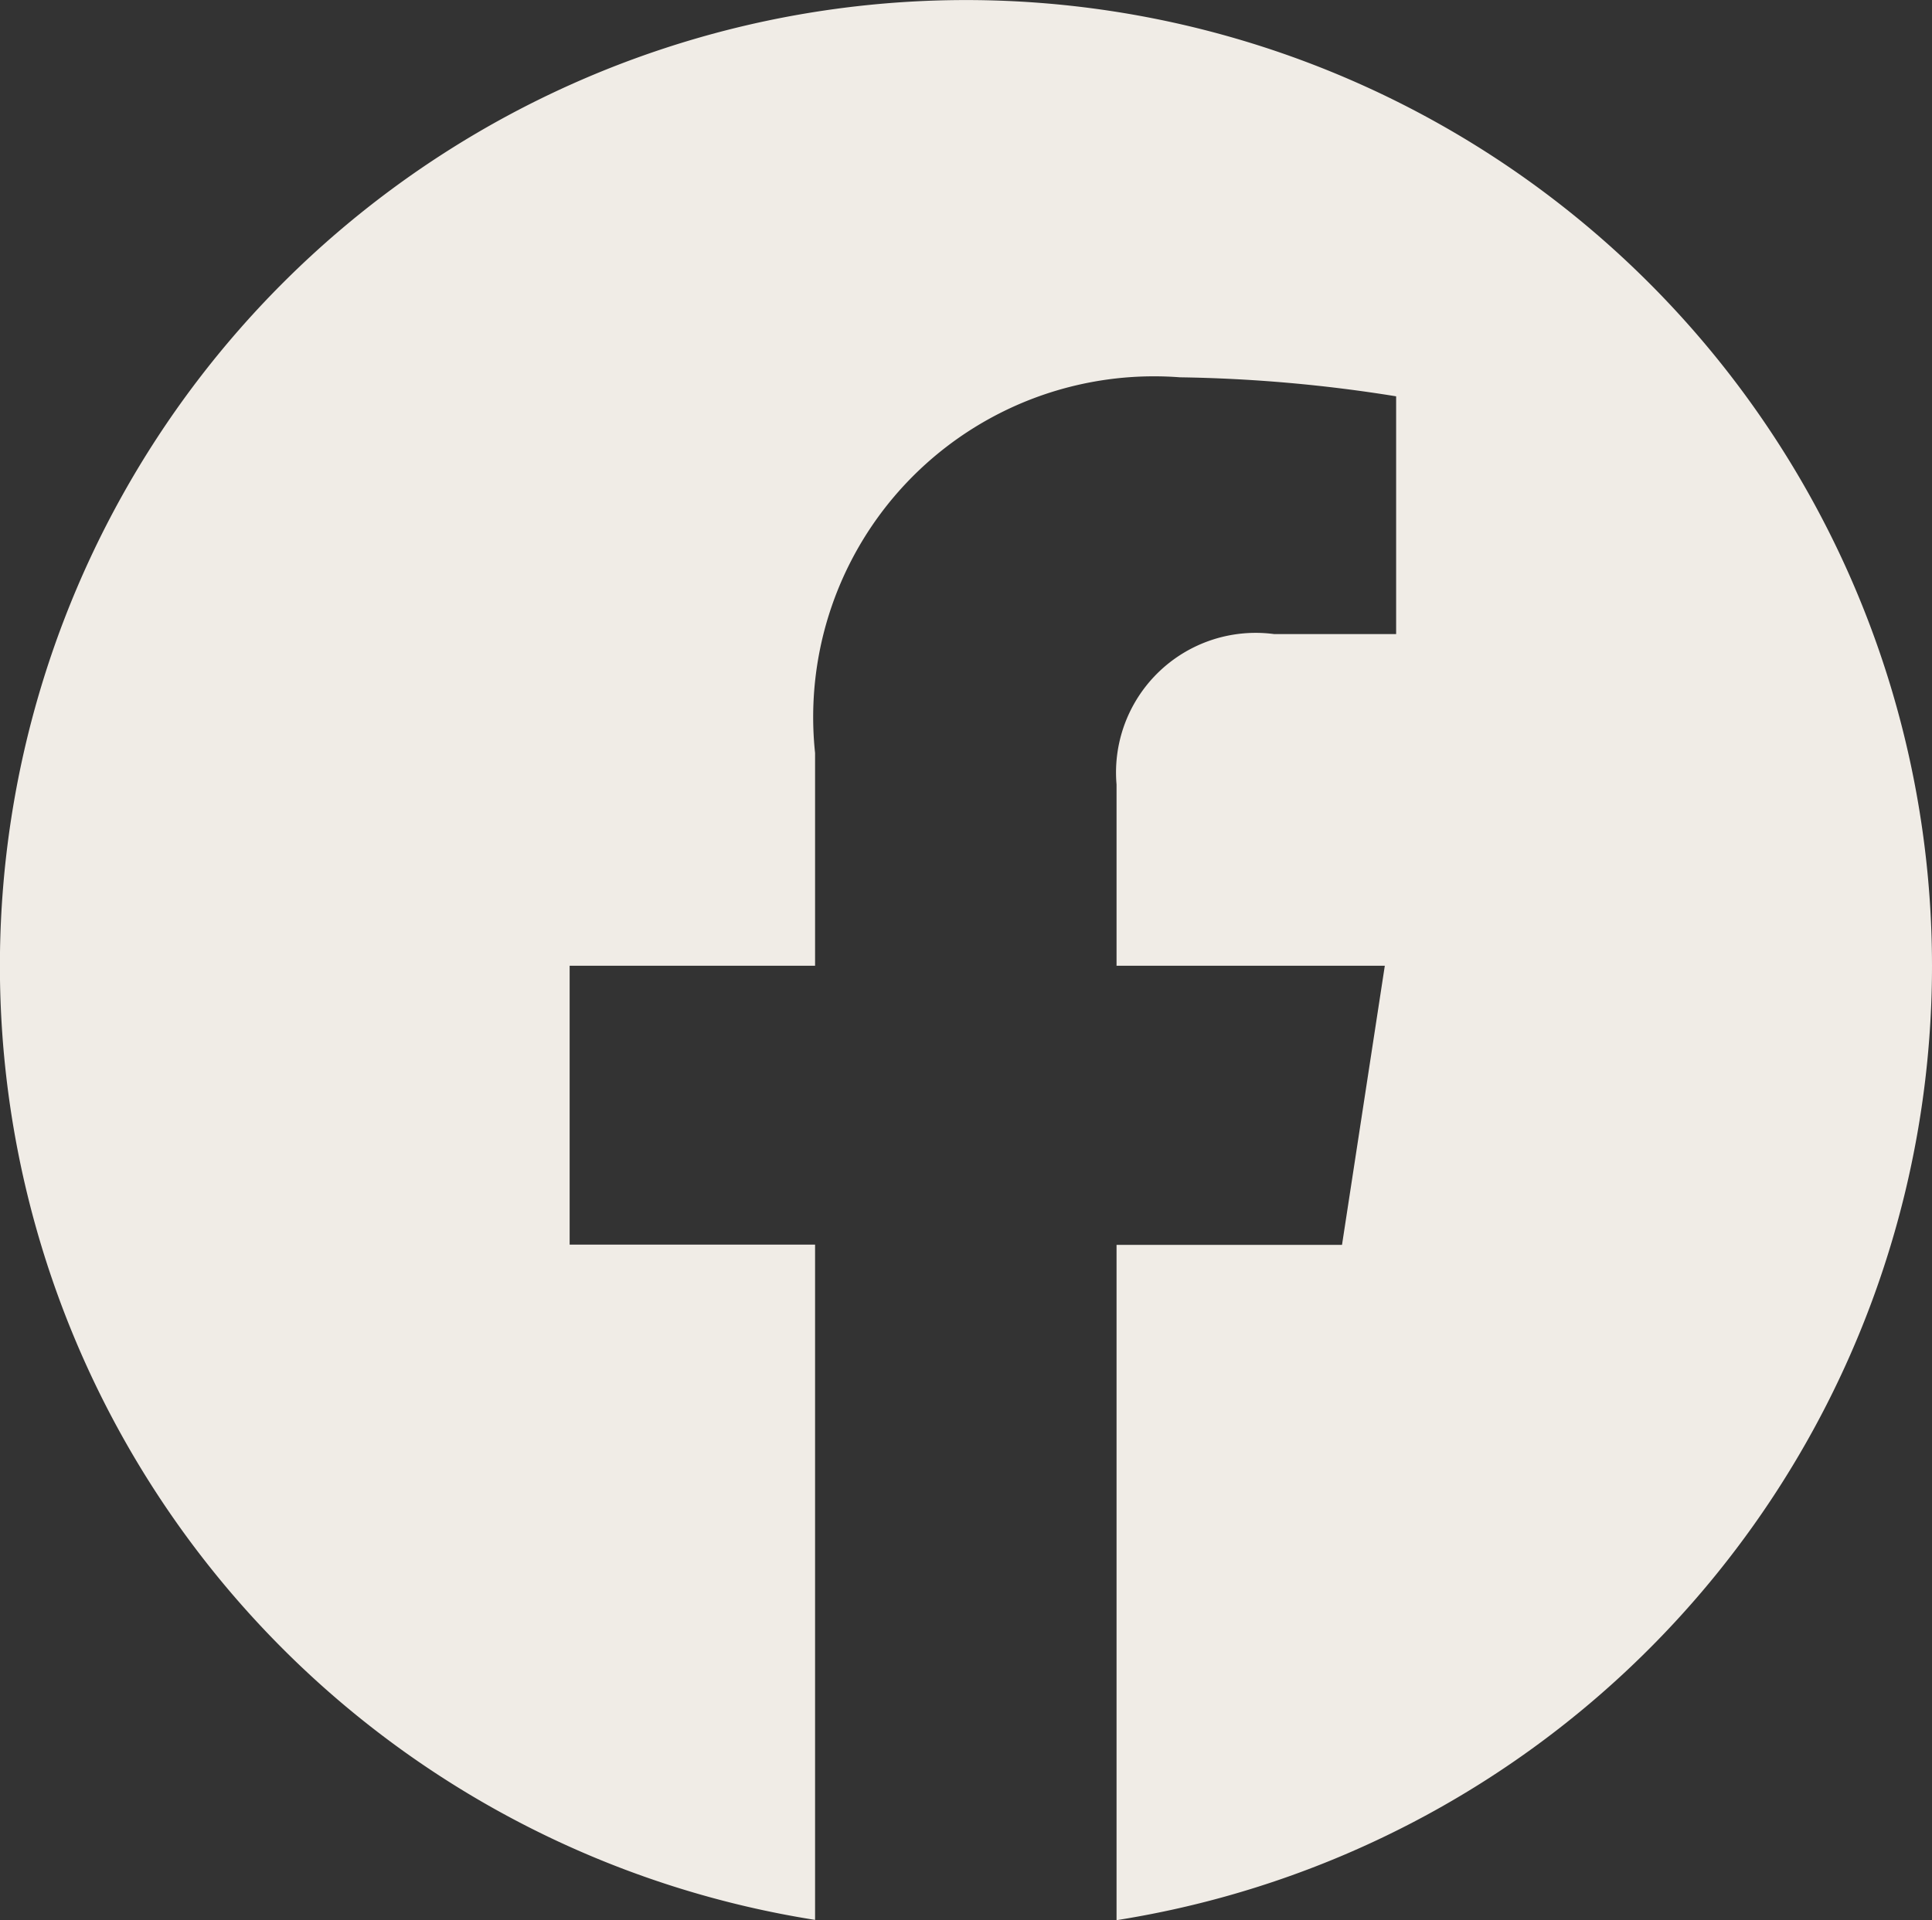<svg xmlns="http://www.w3.org/2000/svg" width="20.309" height="20.187" viewBox="0 0 20.309 20.187">
  <rect x="0" y="0" width="20.309" height="20.187" fill="#333333" stroke="none"/>
  <path id="Icon_awesome-facebook" data-name="Icon awesome-facebook" d="M20.872,10.717A10.155,10.155,0,1,0,9.131,20.749v-7.1H6.551V10.717h2.58V8.48a3.583,3.583,0,0,1,3.835-3.95,15.628,15.628,0,0,1,2.273.2v2.5H13.958A1.468,1.468,0,0,0,12.3,8.811v1.906H15.12l-.45,2.935H12.3v7.1A10.158,10.158,0,0,0,20.872,10.717Z" transform="translate(-0.563 -0.563)" fill="#f0ece6"/>
</svg>
